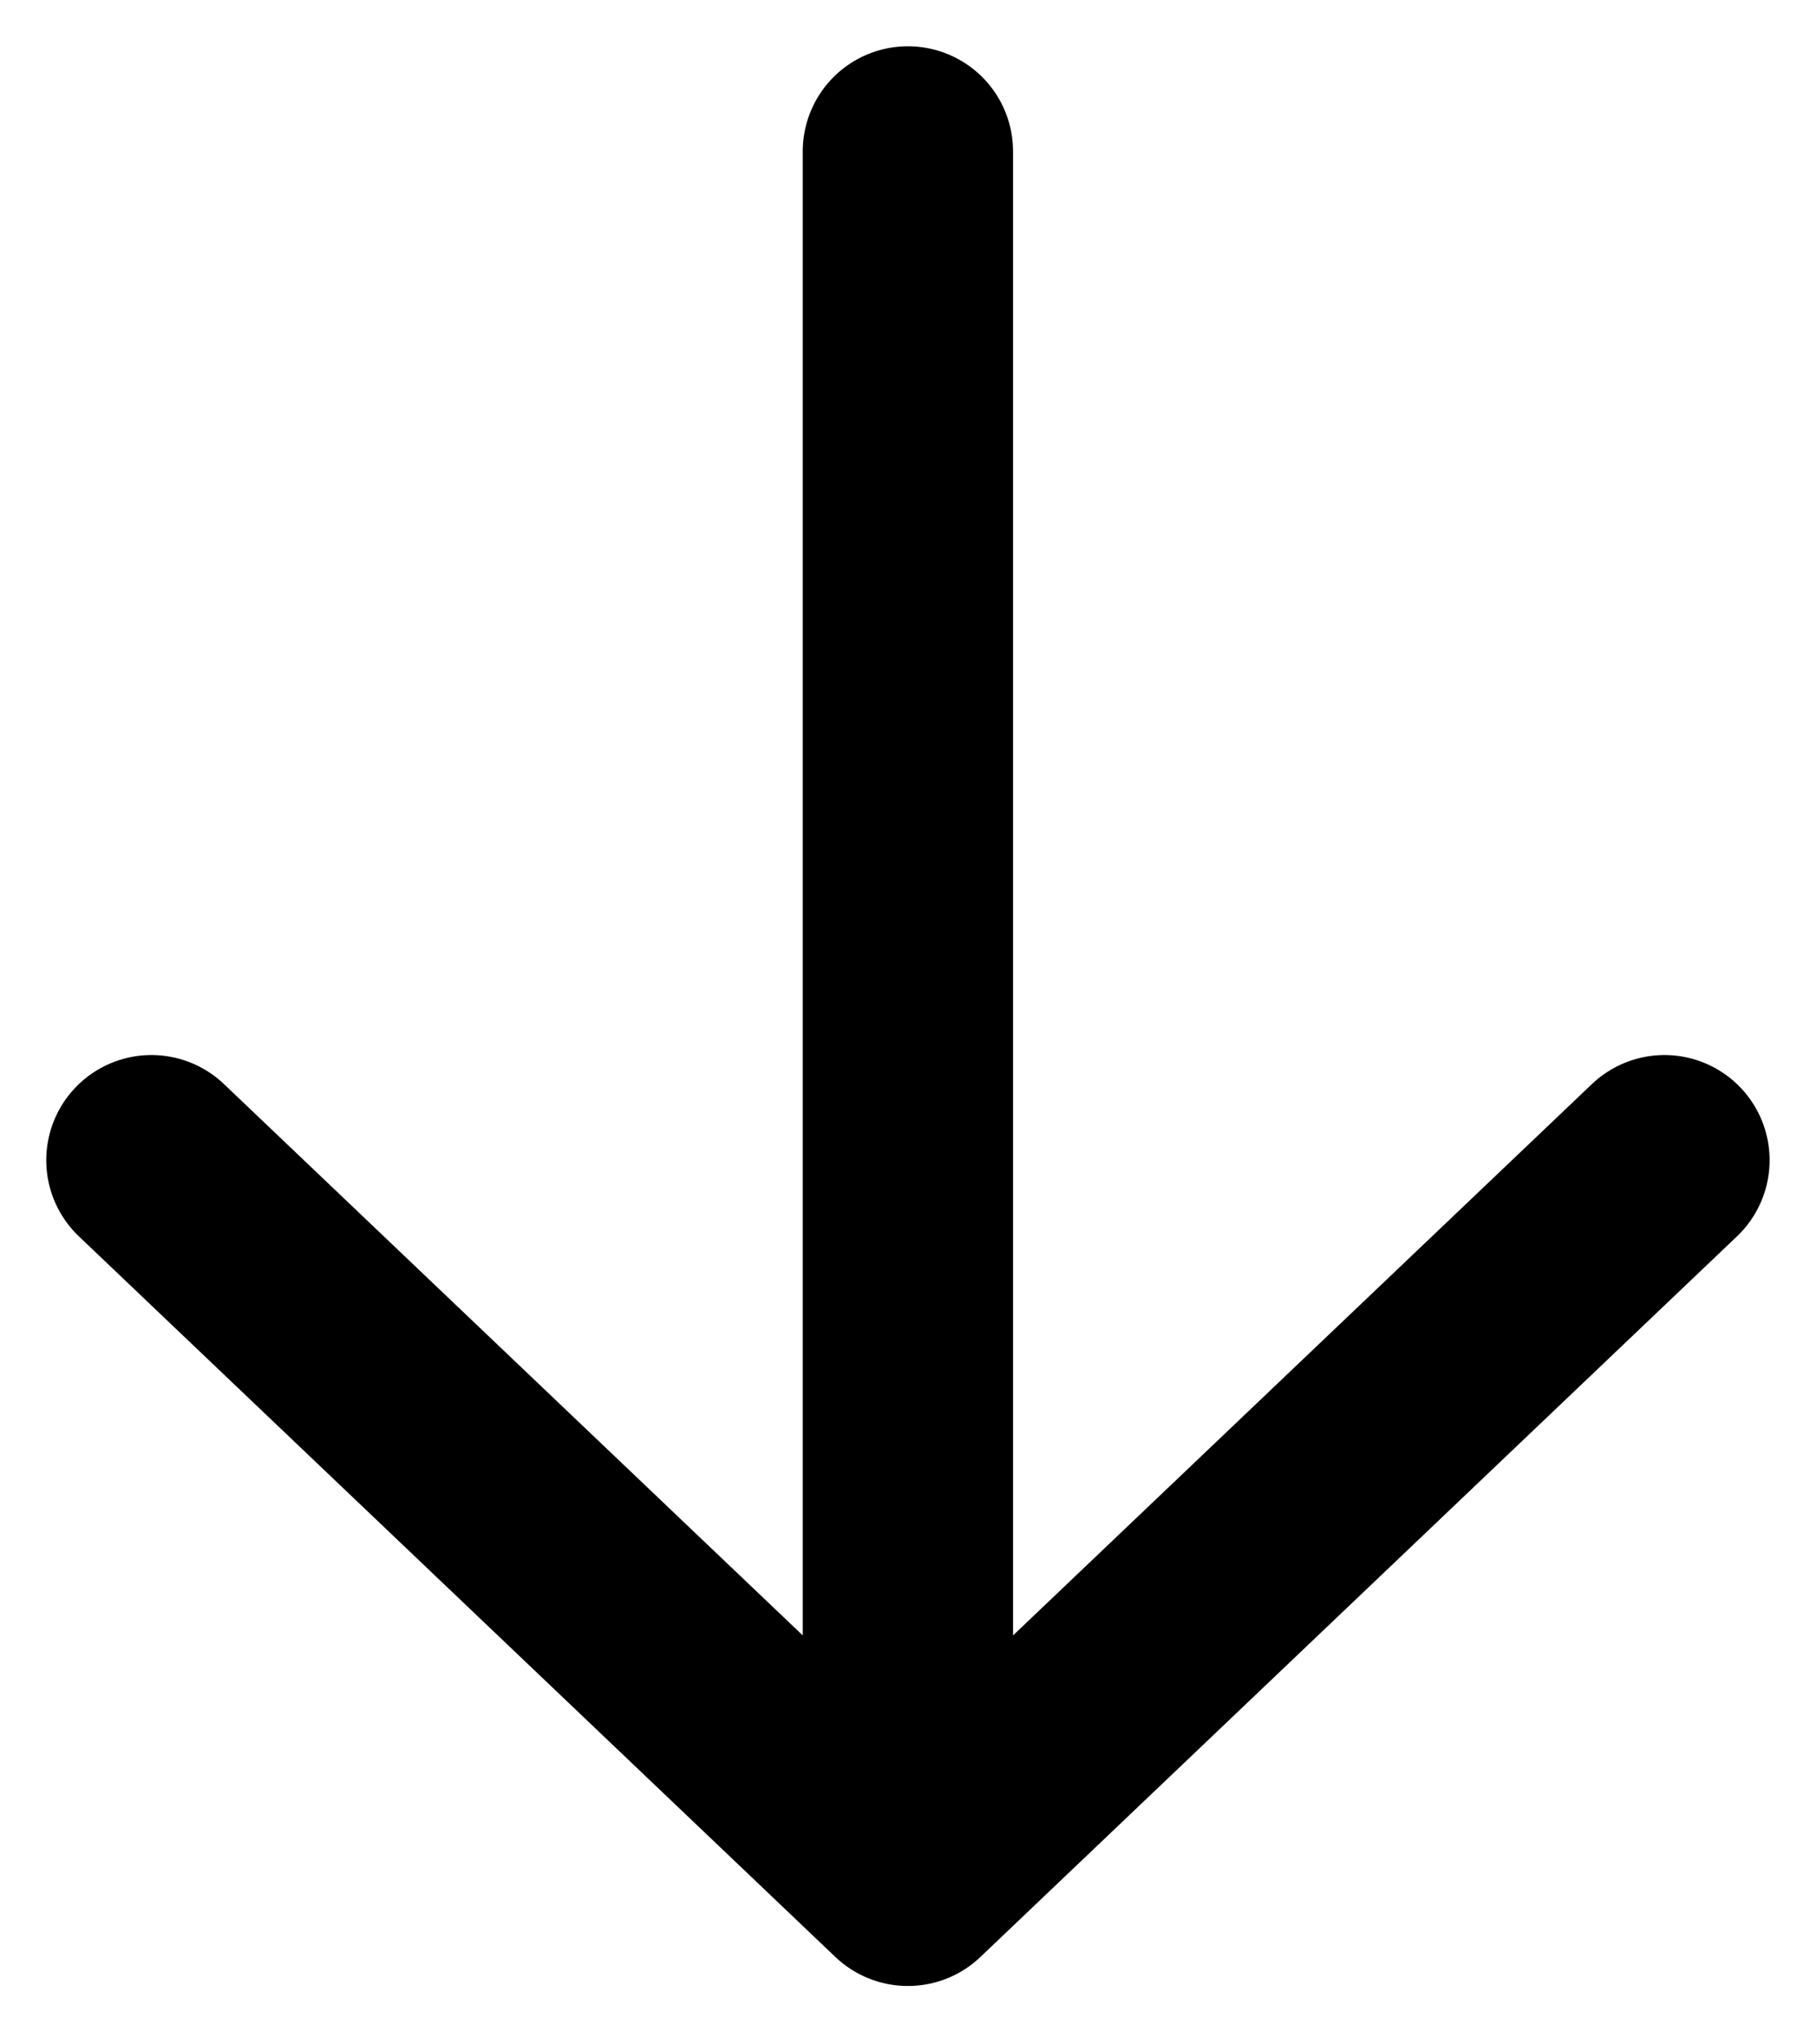 <?xml version="1.0" encoding="utf-8"?>
<svg xmlns="http://www.w3.org/2000/svg" fill="none" height="100%" overflow="visible" preserveAspectRatio="none" style="display: block;" viewBox="0 0 24 27" width="100%">
<path d="M21.985 15.323L11.992 24.84M11.992 24.84L2 15.323M11.992 24.84L11.992 2" id="Icon" stroke="black" stroke-linecap="round" stroke-linejoin="round" stroke-width="2.778"/>
</svg>